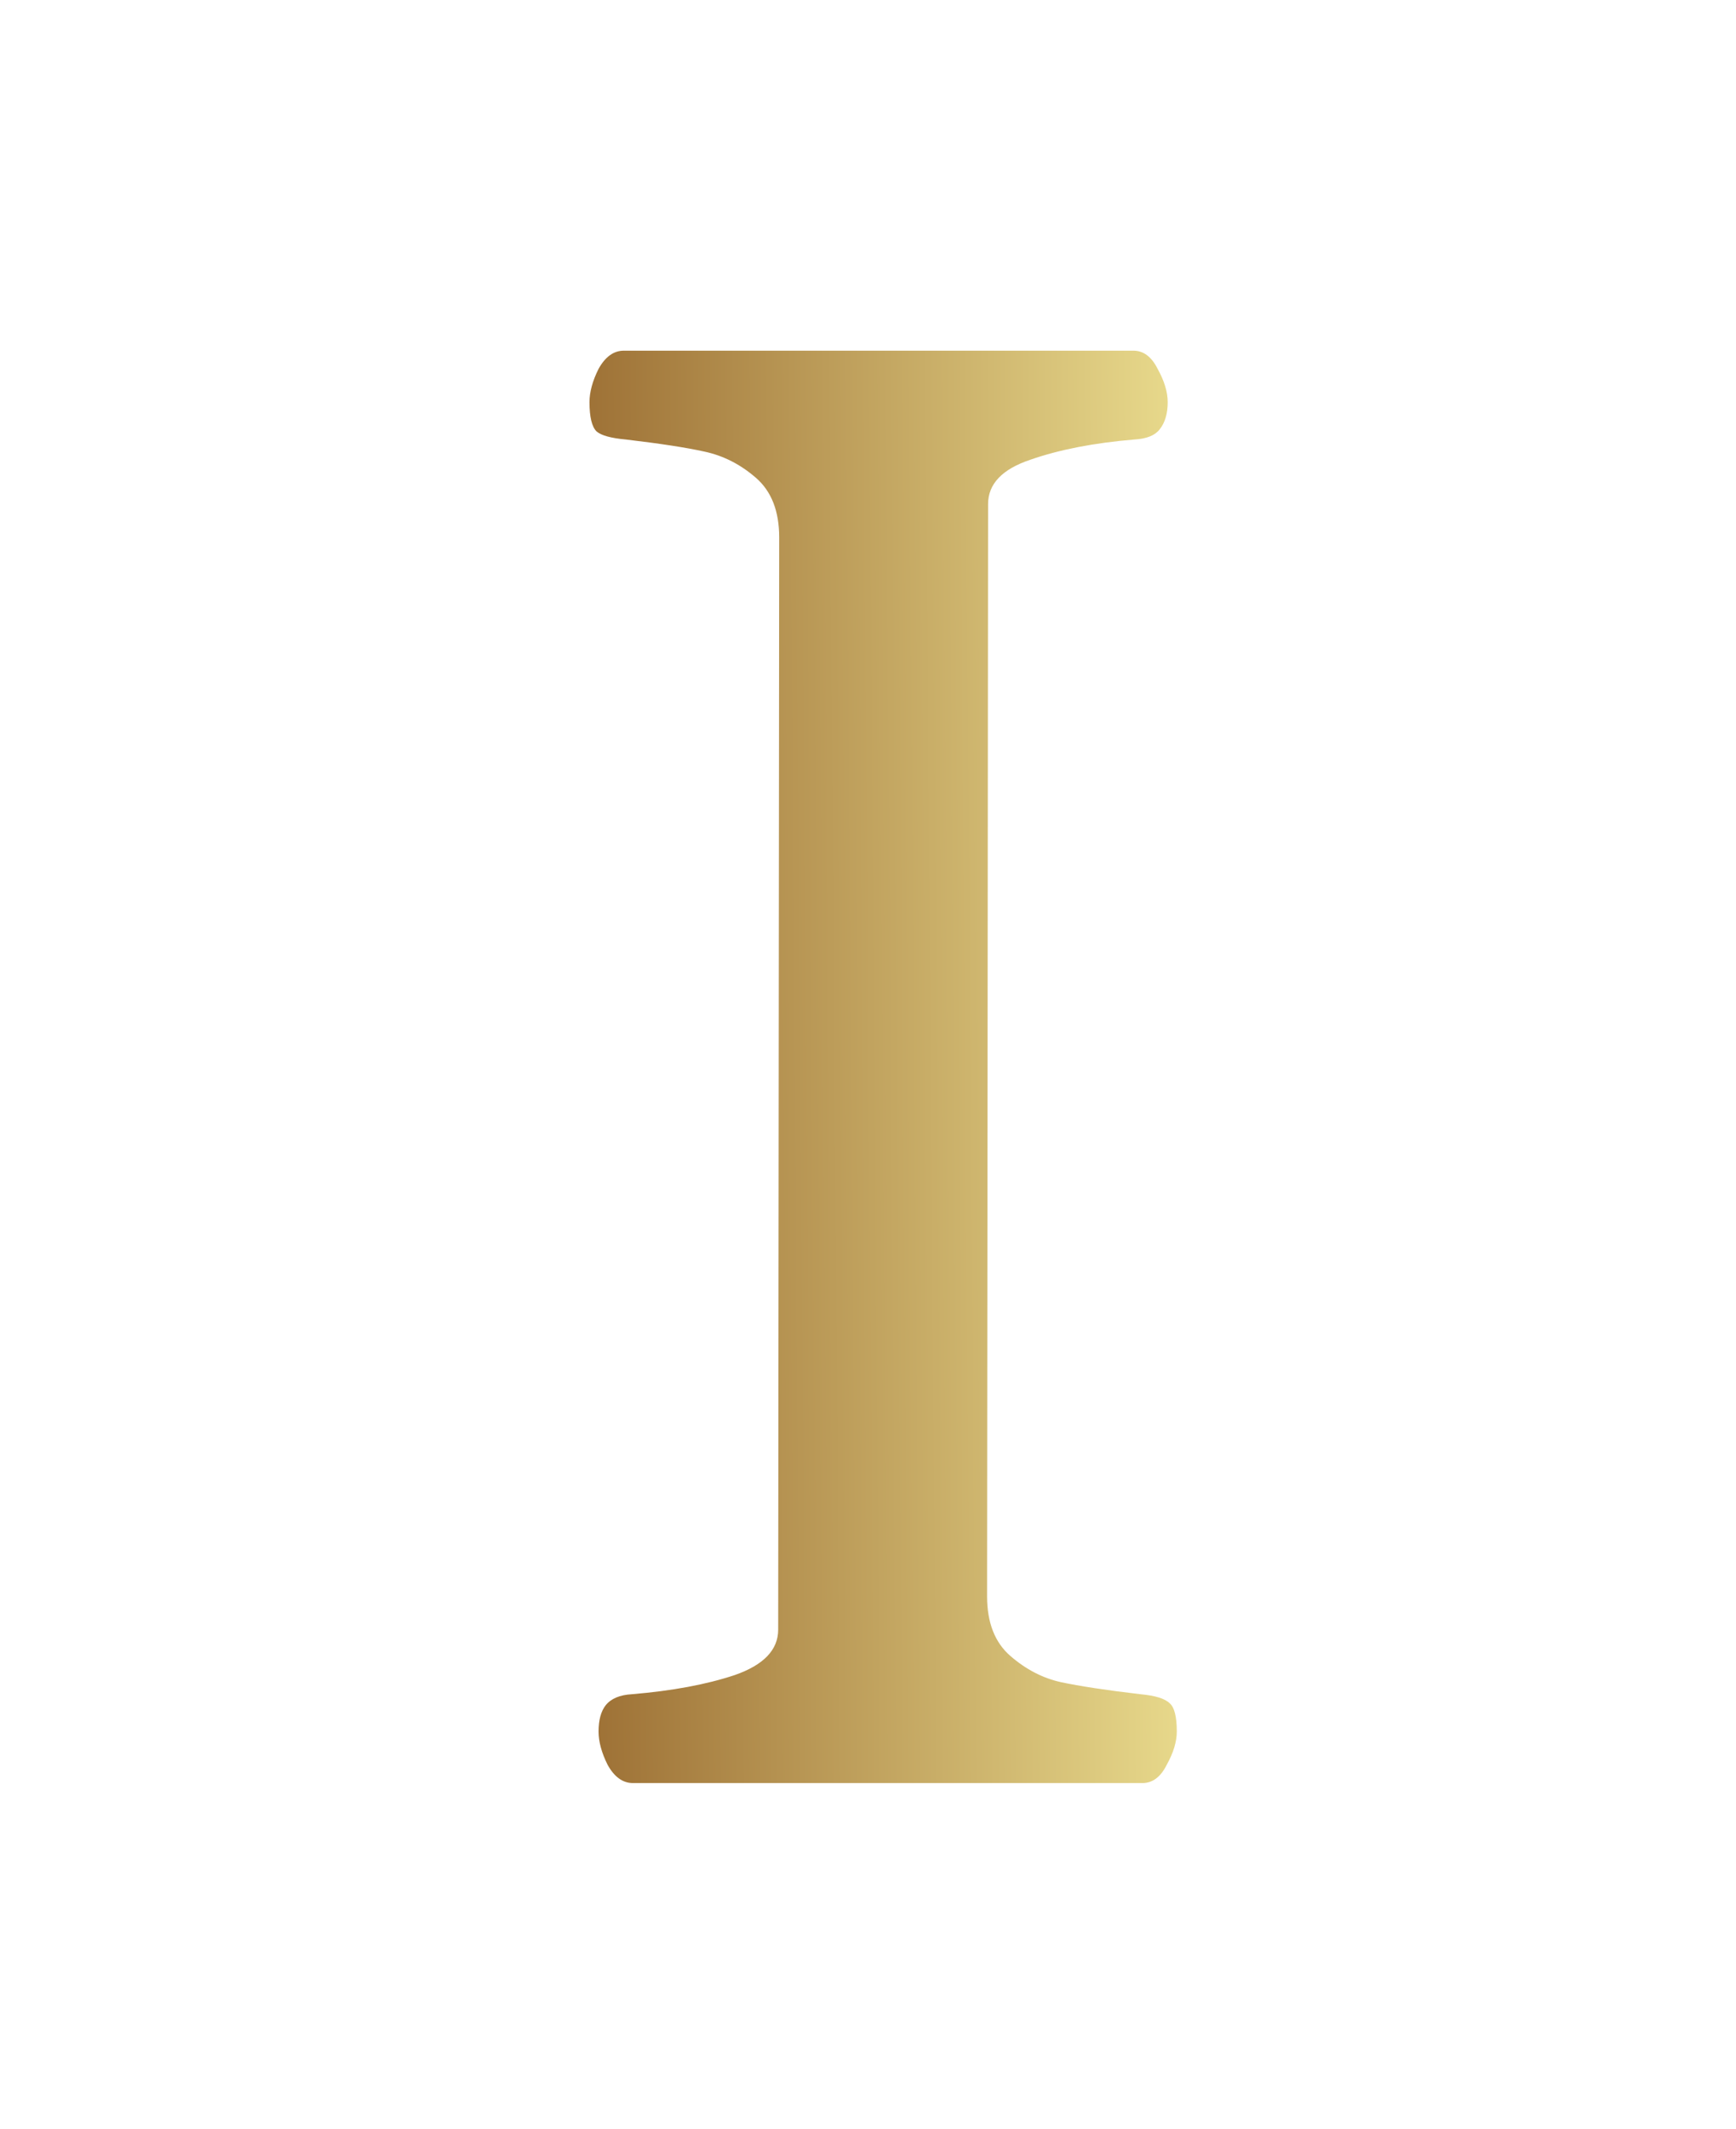 <?xml version="1.0" encoding="UTF-8"?>
<svg xmlns="http://www.w3.org/2000/svg" width="336" height="412" viewBox="0 0 336 412" fill="none">
  <g clip-path="url(#clip0_178_2)">
    <path d="M122.492 345C120.539 345 118.911 343.828 117.609 341.484C116.438 339.141 115.852 336.992 115.852 335.039C115.852 332.826 116.307 331.133 117.219 329.961C118.26 328.659 119.953 327.943 122.297 327.812C130.109 327.161 136.75 325.924 142.219 324.102C147.818 322.148 150.617 319.219 150.617 315.312L150.812 103.984C150.812 98.906 149.315 95.065 146.32 92.461C143.326 89.857 140.005 88.164 136.359 87.383C132.844 86.602 127.766 85.82 121.125 85.039C118.26 84.779 116.372 84.258 115.461 83.477C114.549 82.565 114.094 80.677 114.094 77.812C114.094 75.859 114.68 73.711 115.852 71.367C117.154 69.023 118.781 67.852 120.734 67.852H219.367C221.32 67.852 222.883 69.023 224.055 71.367C225.357 73.711 226.008 75.859 226.008 77.812C226.008 80.026 225.487 81.784 224.445 83.086C223.534 84.258 221.906 84.909 219.562 85.039C211.75 85.69 205.044 86.992 199.445 88.945C193.977 90.768 191.242 93.633 191.242 97.539L191.047 308.867C191.047 313.945 192.544 317.786 195.539 320.391C198.534 322.995 201.789 324.688 205.305 325.469C208.951 326.25 214.094 327.031 220.734 327.812C223.599 328.073 225.487 328.659 226.398 329.57C227.31 330.352 227.766 332.174 227.766 335.039C227.766 336.992 227.115 339.141 225.812 341.484C224.641 343.828 223.078 345 221.125 345H122.492Z" fill="url(#paint0_linear_178_2)"></path>
  </g>
  <defs>
    <linearGradient id="paint0_linear_178_2" x1="93" y1="229.49" x2="249.014" y2="228.285" gradientUnits="userSpaceOnUse">
      <stop stop-color="#905E26"></stop>
      <stop offset="1" stop-color="#F5EC9B"></stop>
    </linearGradient>
    <clipPath id="clip0_178_2">
      <rect width="336" height="412" fill="white"></rect>
    </clipPath>
  </defs>
</svg>
